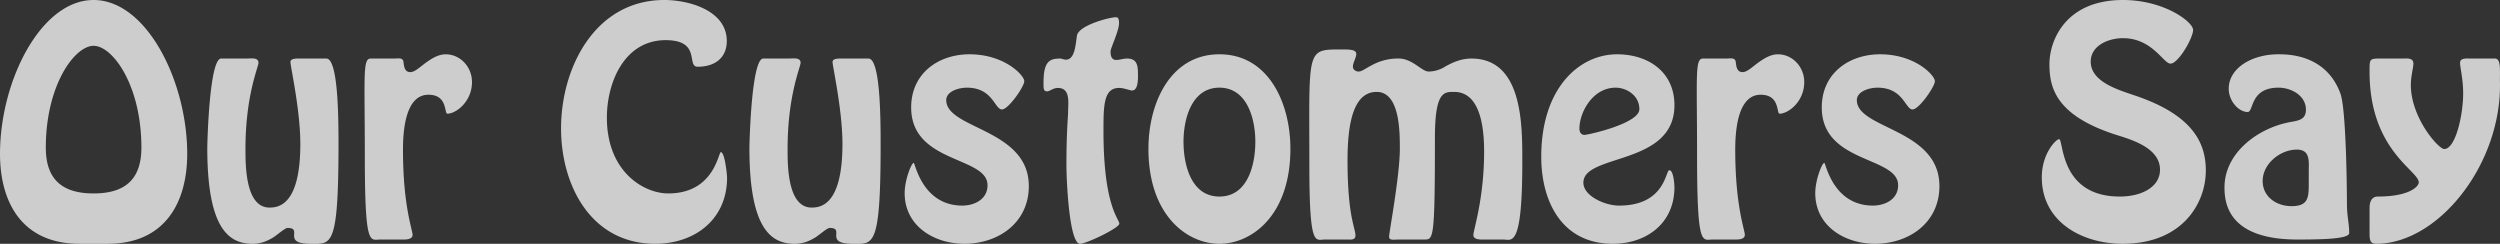 <svg xmlns="http://www.w3.org/2000/svg" width="1856.455" height="181.046" viewBox="0 0 1856.455 181.046">
  <rect x="0" y="0" width="1856.455" height="181.046" fill="#333333" stroke="none"/>
  <path id="Path_21723" data-name="Path 21723" d="M-848.295,3.15c42.42,0,59.01-30.45,59.01-66.78,0-53.97-30.24-114.24-69.51-114.24S-928.3-117.6-928.3-63.63c0,36.33,16.59,66.78,59.01,66.78Zm-10.5-37.38c-22.26,0-35.49-9.45-35.49-34.02,0-46.41,21.42-75.6,35.49-75.6s35.49,29.19,35.49,75.6C-823.3-43.68-836.535-34.23-858.795-34.23Zm153.3-100.17c-2.31,0-7.14-.21-7.14,2.52,0,3.36,7.35,35.7,7.35,60.9,0,45.15-15.96,47.25-22.89,47.25-18.06,0-17.85-31.92-17.85-43.68,0-39.69,9.66-60.69,9.66-63.84,0-4.2-5.67-3.15-8.4-3.15h-19.32c-8.82,0-10.29,63-10.29,66.57,0,60.06,16.17,70.98,33.6,70.98,6.93,0,11.76-2.52,15.54-4.83,3.78-2.52,8.61-6.93,10.5-6.93,11.97,0-4.83,11.76,17.22,11.76,15.12,0,20.58,3.57,20.58-73.5,0-19.95-.21-64.05-9.03-64.05ZM-629.055,0c2.31,0,6.93,0,7.14-3.36,0-3.78-7.14-21.42-7.14-63.21,0-12.6,1.26-40.95,18.9-40.95,14.49,0,11.55,14.07,14.07,14.07,6.3,0,18.27-8.82,18.27-23.52,0-11.34-8.82-20.58-19.53-20.58-5.67,0-10.71,3.36-15.12,6.51-4.41,3.36-7.98,6.72-11.13,6.72-4.2,0-4.62-3.99-5.04-7.14-.21-3.99-3.99-2.94-7.14-2.94H-653.2c-5.88.21-4.2,13.23-4.2,71.4,0,69.51,3.78,63,11.55,63Zm187.32,3.15c29.4,0,53.34-18.06,53.34-49.14,0-2.1-1.68-18.9-4.62-18.9-1.89,0-4.83,30.66-39.06,30.66-18.27,0-45.57-16.17-45.57-56.28,0-26.25,13.02-57.54,43.68-57.54,26.67,0,15.12,19.74,23.73,19.74,13.23,0,21.63-6.93,21.63-19.11,0-22.68-28.14-30.45-46.41-30.45-51.03,0-76.65,49.77-76.65,95.34C-511.665-40.11-489.4,3.15-441.735,3.15Zm138.81-137.55c-2.31,0-7.14-.21-7.14,2.52,0,3.36,7.35,35.7,7.35,60.9,0,45.15-15.96,47.25-22.89,47.25-18.06,0-17.85-31.92-17.85-43.68,0-39.69,9.66-60.69,9.66-63.84,0-4.2-5.67-3.15-8.4-3.15h-19.32c-8.82,0-10.29,63-10.29,66.57,0,60.06,16.17,70.98,33.6,70.98,6.93,0,11.76-2.52,15.54-4.83,3.78-2.52,8.61-6.93,10.5-6.93,11.97,0-4.83,11.76,17.22,11.76,15.12,0,20.58,3.57,20.58-73.5,0-19.95-.21-64.05-9.03-64.05ZM-212.2,3.15c25.2,0,47.88-15.54,47.88-42.84,0-42.63-61.32-42.21-61.32-63.84,0-6.3,8.82-9.24,15.33-9.24,19.32,0,20.58,16.17,26.04,16.17,4.83,0,16.59-17.01,16.59-21,0-4.2-14.49-19.95-40.74-19.95-22.68,0-43.26,13.86-43.26,39.48,0,41.79,56.7,36.12,56.7,57.75,0,10.71-10.08,15.12-18.69,15.12-29.82,0-35.07-31.71-36.12-31.71-1.68,0-6.72,12.6-6.72,22.47C-256.515-9.87-234.465,3.15-212.2,3.15Zm112.35-168.21c-4.2,0-27.72,5.88-28.77,13.86-1.05,7.35-1.68,17.64-8.19,17.64-1.68,0-3.15-.84-3.99-.84-7.98,0-12.6,1.89-12.6,17.85,0,3.78-.21,6.51,2.52,6.51,2.31,0,4.41-2.52,8.19-2.52,9.45,0,7.56,11.13,7.56,17.43,0,3.99-1.26,14.07-1.26,39.9,0,11.55,2.1,58.38,10.08,58.38,4.83,0,29.19-11.76,29.19-14.91,0-3.57-11.76-12.81-11.76-68.67,0-18.69,0-32.13,11.55-32.13,3.78,0,7.98,1.89,9.66,1.89,4.41,0,4.41-7.98,4.41-10.92,0-7.14-.21-12.81-8.19-12.81-2.73,0-5.25,1.05-7.98,1.05-3.15,0-4.2-2.52-4.2-6.3,0-2.52,6.3-15.33,6.3-21C-97.335-164.64-98.385-165.06-99.855-165.06ZM-22.785,3.15c24.15,0,52.71-21.21,52.71-70.56,0-33.81-16.17-70.14-52.71-70.14s-52.71,36.33-52.71,70.14C-75.495-18.06-46.935,3.15-22.785,3.15Zm0-35.07c-21.21,0-26.67-23.94-26.67-40.74,0-16.59,5.88-40.11,26.67-40.11S3.885-89.25,3.885-72.66C3.885-55.86-1.575-31.92-22.785-31.92ZM72.135,0c2.31,0,6.09.63,6.09-2.94,0-5.88-5.88-13.86-5.88-56.07,0-31.29,5.88-50.61,21.63-50.61,17.22,0,17.22,29.61,17.22,42.21,0,19.95-7.98,62.16-7.98,65.31,0,2.94,3.36,2.1,7.35,2.1h18.9c6.72,0,7.77-.21,7.77-75.6,0-34.65,6.93-34.02,14.28-34.02,7.98,0,22.26,4.2,22.26,44.31,0,35.07-7.98,58.17-7.98,61.95S171.675,0,173.775,0h14.28c6.09,0,14.07,7.14,14.07-56.91,0-26.88.84-77.49-37.8-77.49-7.56,0-14.07,2.94-19.32,5.88a23.6,23.6,0,0,1-12.39,3.78c-5.25,0-11.97-9.66-22.26-9.66a39.958,39.958,0,0,0-19.74,4.83c-4.62,2.31-7.56,4.83-10.08,4.83-2.1,0-4.2-1.47-4.2-3.57,0-2.94,2.52-6.93,2.52-9.45,0-3.15-4.62-3.36-9.03-3.36-28.56,0-25.83-2.73-25.83,85.68C44,6.72,48.405,0,55.545,0Zm197.19,3.15c25.2,0,45.78-15.33,45.78-42,0-1.68-.63-12.6-3.78-12.6-2.94,0-2.94,26.25-37.38,26.25-10.5,0-26.46-7.14-26.46-17.01,0-21.84,67.62-12.39,67.62-57.54,0-24.78-19.53-37.8-42.63-37.8-28.14,0-56.28,25.2-56.28,76.02C216.2-27.93,231.735,3.15,269.325,3.15Zm2.1-115.92c7.98,0,17.64,5.67,17.64,15.96,0,10.71-38.22,19.11-40.74,19.11-2.73,0-3.78-2.31-3.78-4.62C244.545-94.5,254.415-112.77,271.425-112.77ZM360.255,0c2.31,0,6.93,0,7.14-3.36,0-3.78-7.14-21.42-7.14-63.21,0-12.6,1.26-40.95,18.9-40.95,14.49,0,11.55,14.07,14.07,14.07,6.3,0,18.27-8.82,18.27-23.52,0-11.34-8.82-20.58-19.53-20.58-5.67,0-10.71,3.36-15.12,6.51-4.41,3.36-7.98,6.72-11.13,6.72-4.2,0-4.62-3.99-5.04-7.14-.21-3.99-3.99-2.94-7.14-2.94h-17.43c-5.88.21-4.2,13.23-4.2,71.4,0,69.51,3.78,63,11.55,63Zm103.74,3.15c25.2,0,47.88-15.54,47.88-42.84,0-42.63-61.32-42.21-61.32-63.84,0-6.3,8.82-9.24,15.33-9.24,19.32,0,20.58,16.17,26.04,16.17,4.83,0,16.59-17.01,16.59-21,0-4.2-14.49-19.95-40.74-19.95-22.68,0-43.26,13.86-43.26,39.48,0,41.79,56.7,36.12,56.7,57.75,0,10.71-10.08,15.12-18.69,15.12-29.82,0-35.07-31.71-36.12-31.71-1.68,0-6.72,12.6-6.72,22.47C419.685-9.87,441.735,3.15,463.995,3.15Zm219.45-133.77c5.88,0,16.8-19.11,16.8-24.99,0-6.09-21.63-22.26-52.08-22.26-42.63,0-54.6,30.03-54.6,47.67,0,17.85,5.04,38.64,51.03,52.92,12.18,3.78,31.08,10.08,31.08,25.41,0,13.02-13.86,19.95-29.82,19.95-45.15,0-41.58-42.63-45.15-42.63-2.1,0-12.81,10.5-12.81,28.35,0,33.39,30.24,49.35,60.06,49.35,44.31,0,61.74-30.03,61.74-54.39,0-19.95-9.03-41.16-53.13-55.86-11.55-3.99-32.34-9.87-32.34-24.99,0-12.18,13.44-17.43,23.94-17.43C670.005-149.52,678.195-130.62,683.445-130.62Zm102.69,89.25c0,10.29-.42,16.59-12.81,16.59-11.13,0-21.42-6.93-21.42-18.69,0-12.81,13.02-23.31,25.41-23.31,10.08,0,8.82,8.82,8.82,16.17Zm-62.58,2.73c0,12.6,3.57,38.64,54.18,38.64,18.69,0,38.43-.42,38.43-4.83,0-7.14-1.68-12.6-1.68-21.84,0-7.35-.42-69.51-4.83-81.69-10.71-29.4-39.48-29.19-46.2-29.19-19.32,0-36.75,10.08-36.75,25.62,0,9.03,7.35,17.22,14.07,17.22,4.62,0,1.47-18.06,22.89-18.06,9.24,0,20.37,5.67,20.37,16.38,0,6.93-4.83,7.98-10.92,9.03C749.595-83.37,723.555-65.1,723.555-38.64ZM831.285-4.83c0,4.83.21,7.98,5.04,7.98,46.2,0,93.66-59.64,91.77-121.17,0-9.03.63-15.75-3.36-16.38h-18.69c-2.31,0-7.56-.63-7.56,3.15,0,3.36,2.31,12.18,2.31,22.68,0,16.17-5.67,41.37-14.07,41.37-4.2,0-24.78-23.1-24.78-47.67,0-6.3,1.89-12.81,1.89-15.75,0-4.41-4.62-3.78-7.35-3.78h-17.22c-8.19,0-7.98.42-7.98,9.87,0,58.38,36.54,73.29,36.54,82.11,0,2.73-6.3,10.5-30.45,10.5-5.67,0-6.09,6.09-6.09,8.61Z" transform="translate(928.305 177.87)" fill="#f3f3f3" opacity="0.8"/>
</svg>
